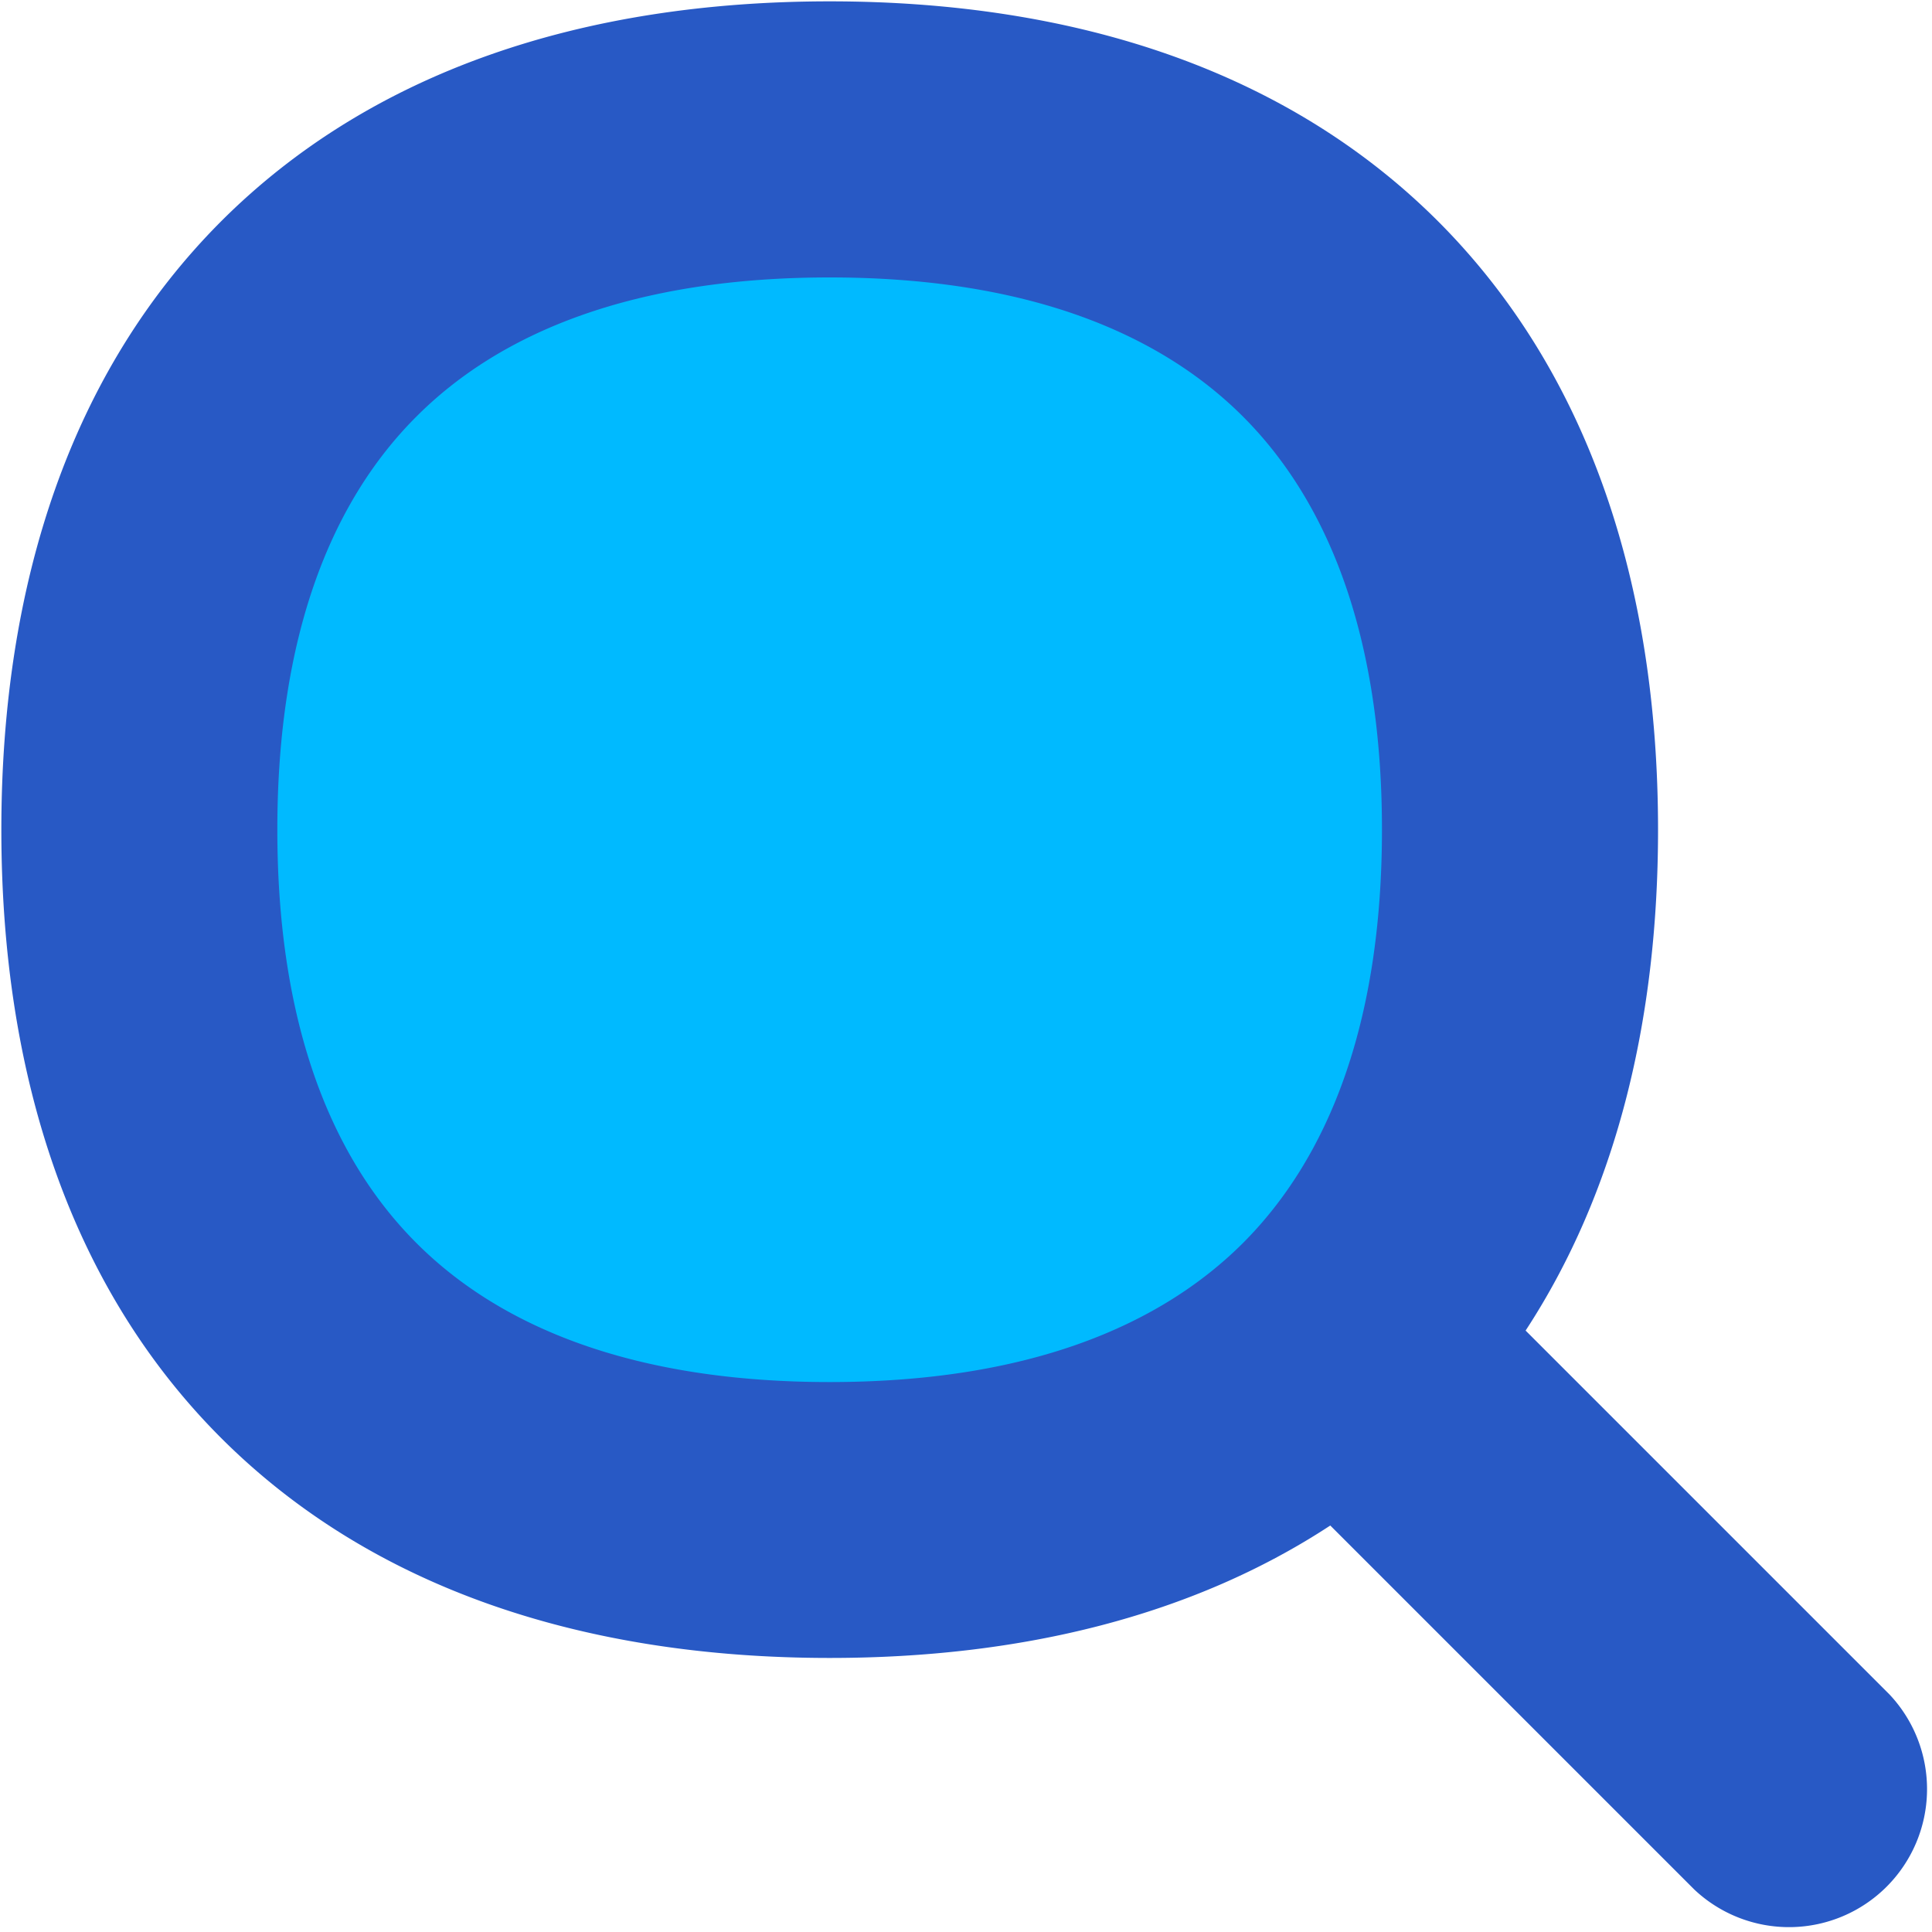 <svg xmlns="http://www.w3.org/2000/svg" fill="none" viewBox="0 0 20 20" height="20" width="20" id="Magnifying-Glass--Streamline-Flex.svg"><desc>Magnifying Glass Streamline Icon: https://streamlinehq.com</desc><g id="Magnifying-Glass--Streamline-Flex.svg"><path id="Vector" fill="#00baff" d="M8.574 15.87c4.573 0 7.146 -2.571 7.146 -7.146s-2.571 -7.146 -7.146 -7.146C4.001 1.579 1.429 4.15 1.429 8.724c0 4.573 2.571 7.146 7.146 7.146Z" stroke-width="1"></path><path id="Union" fill="#2859c5" fill-rule="evenodd" d="M2.871 8.589c0 -2.023 0.564 -3.403 1.44 -4.277 0.874 -0.876 2.254 -1.44 4.277 -1.44 2.024 0 3.403 0.564 4.279 1.44 0.874 0.874 1.439 2.254 1.439 4.277 0 2.024 -0.564 3.403 -1.439 4.279 -0.876 0.874 -2.254 1.439 -4.279 1.439 -2.023 0 -3.403 -0.564 -4.277 -1.439 -0.876 -0.876 -1.44 -2.254 -1.44 -4.279ZM8.589 0.014c-2.55 0 -4.743 0.721 -6.299 2.276C0.736 3.846 0.014 6.039 0.014 8.59c0 2.549 0.721 4.743 2.276 6.297 1.556 1.554 3.749 2.276 6.3 2.276 1.989 0 3.76 -0.439 5.181 -1.371l3.769 3.769a1.429 1.429 0 0 0 2.02 -2.02l-3.767 -3.767c0.931 -1.423 1.371 -3.194 1.371 -5.184 0 -2.55 -0.723 -4.743 -2.277 -6.299C13.331 0.736 11.139 0.014 8.589 0.014Z" clip-rule="evenodd" stroke-width="1"></path></g></svg>